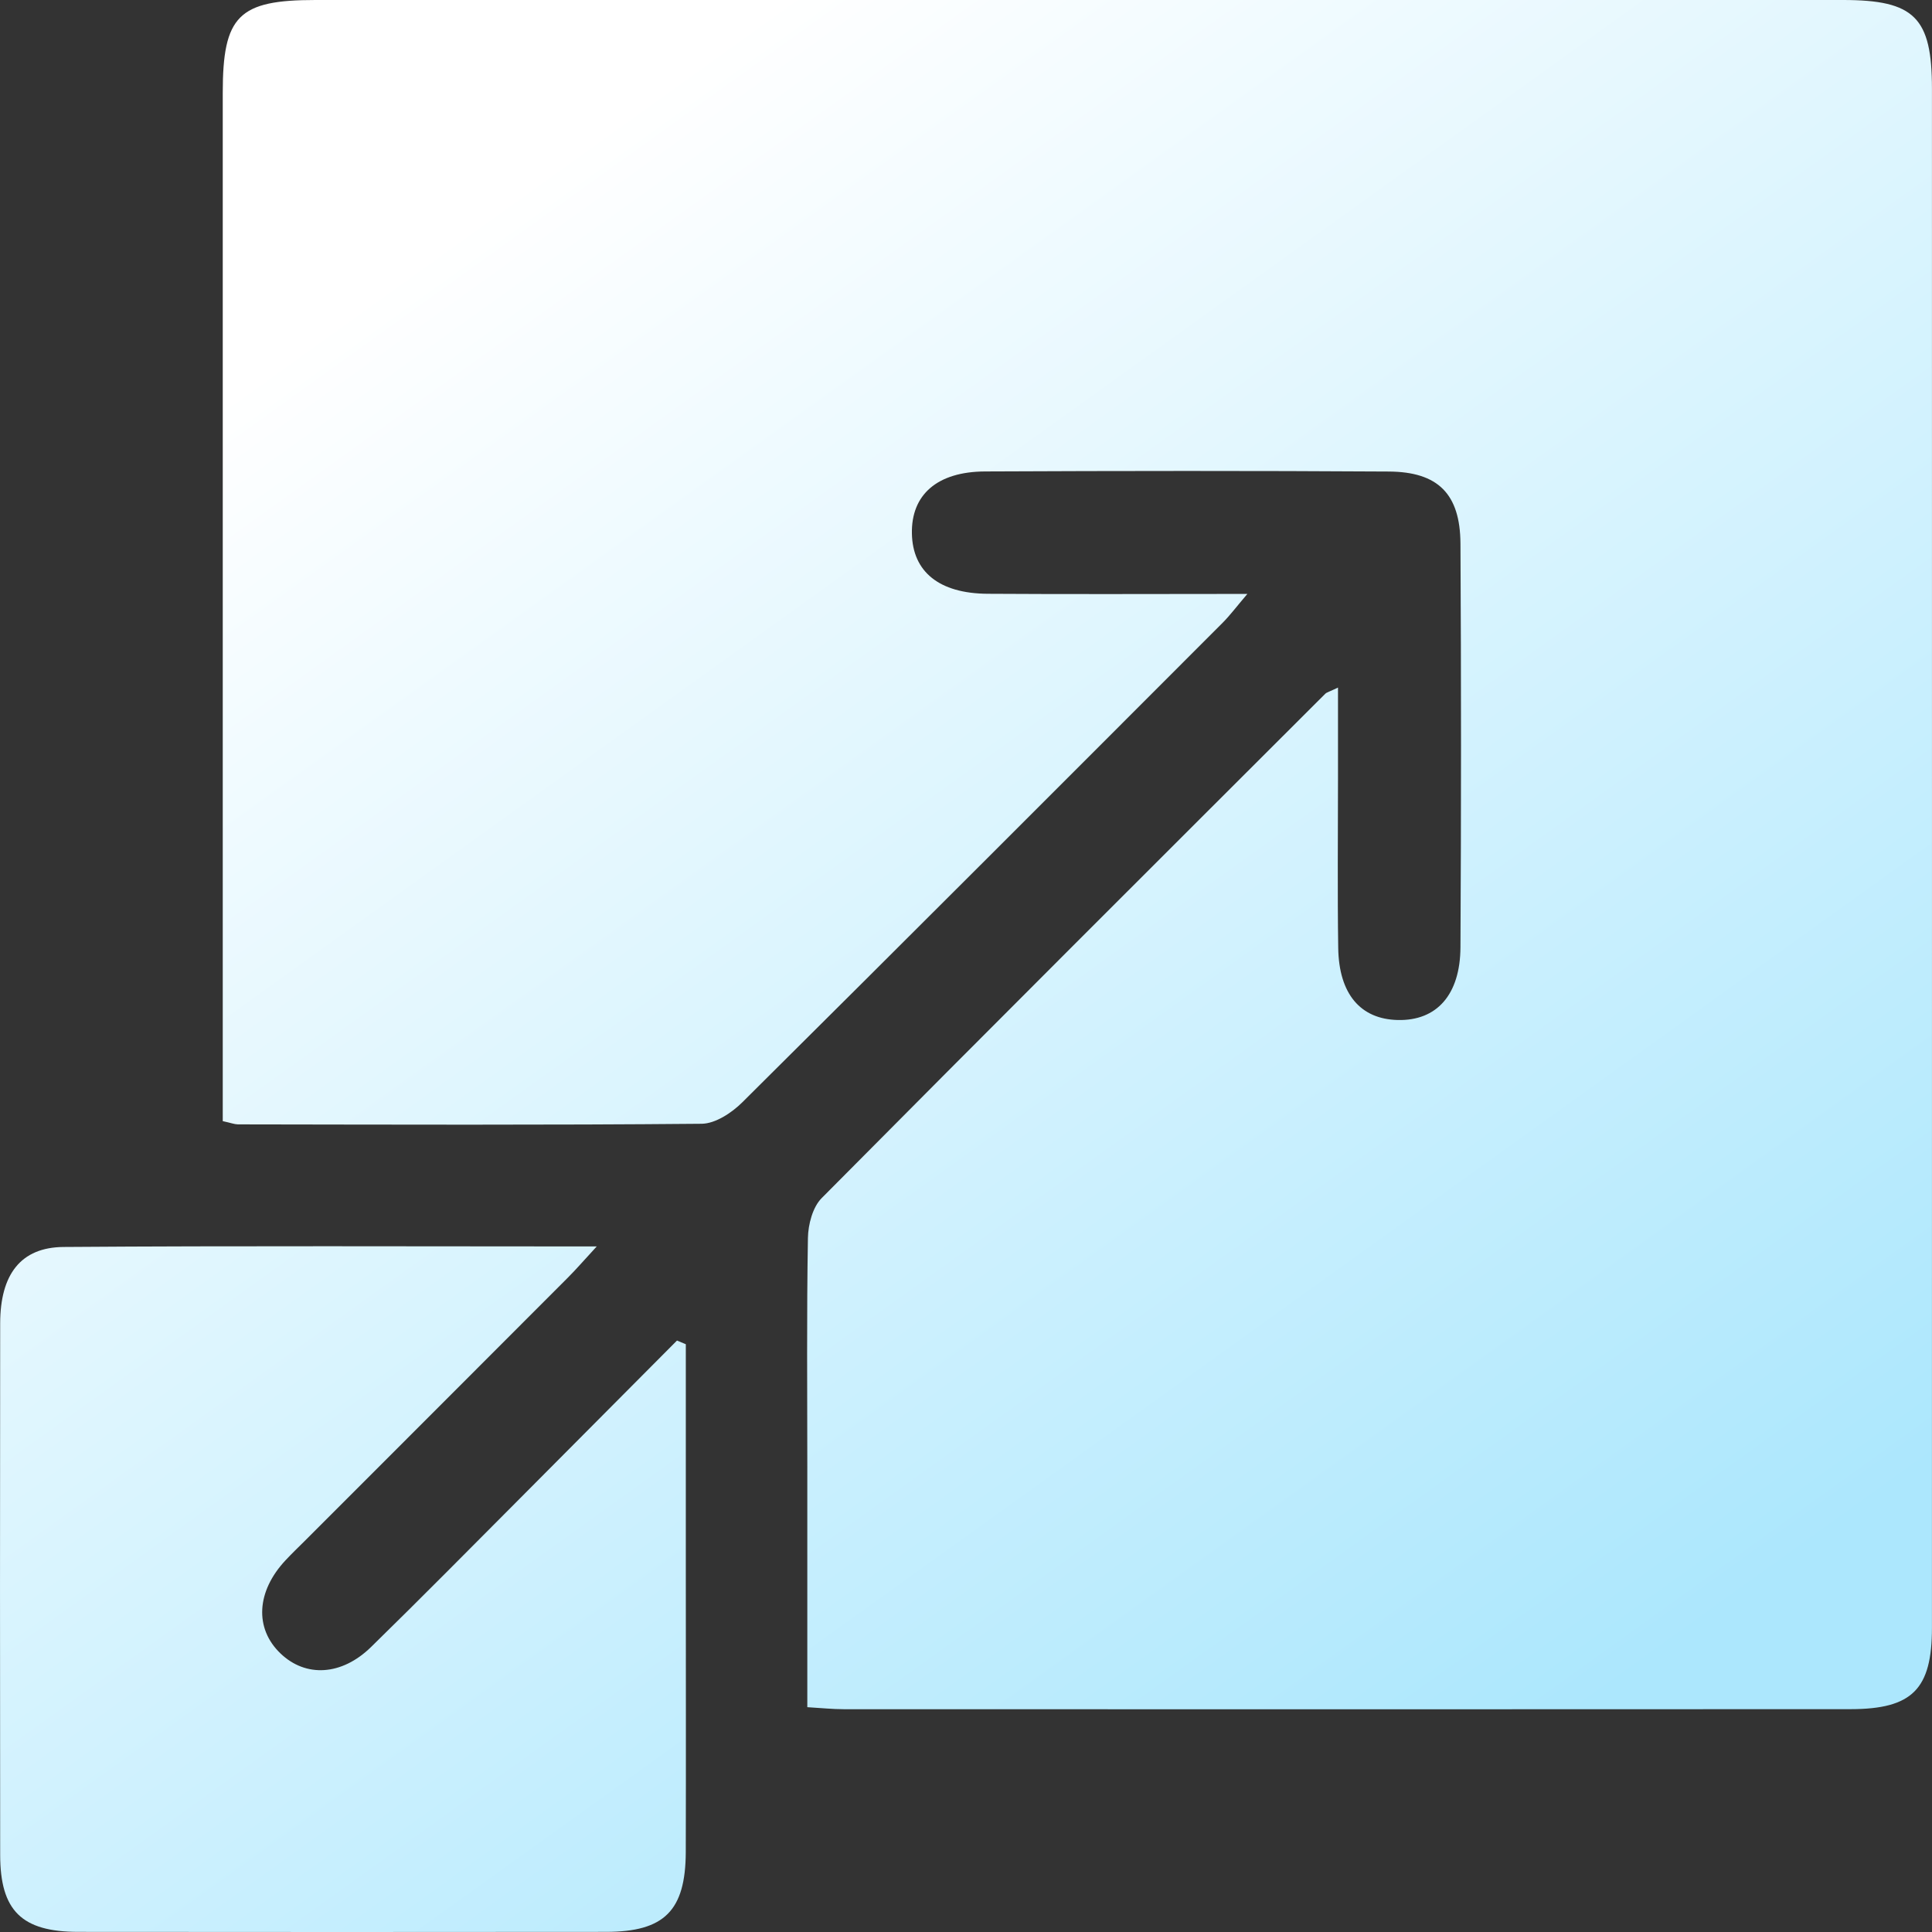 <svg width="44" height="44" viewBox="0 0 44 44" fill="none" xmlns="http://www.w3.org/2000/svg">
<rect x="0" y="0" width="44" height="44" fill="#333333" stroke="none"/>
<path d="M5.073 25.533C5.073 25.237 5.073 24.93 5.073 24.62C5.073 17.117 5.073 9.616 5.073 2.114C5.073 0.359 5.434 0 7.182 0C18.779 0 30.375 0 41.973 0C43.601 0 43.999 0.397 43.999 2.021C43.999 13.705 44.001 25.387 43.999 37.07C43.999 38.468 43.554 38.923 42.148 38.925C34.503 38.93 26.858 38.928 19.212 38.926C18.96 38.926 18.709 38.899 18.386 38.88C18.386 37.033 18.386 35.233 18.386 33.434C18.386 31.688 18.37 29.941 18.4 28.195C18.405 27.887 18.508 27.493 18.712 27.287C22.522 23.445 26.354 19.623 30.183 15.799C30.219 15.765 30.277 15.753 30.472 15.659C30.472 16.389 30.472 17.056 30.472 17.722C30.472 19.011 30.458 20.3 30.477 21.587C30.492 22.637 30.984 23.211 31.833 23.23C32.716 23.251 33.256 22.661 33.261 21.57C33.278 18.506 33.278 15.442 33.261 12.378C33.254 11.249 32.75 10.744 31.625 10.739C28.561 10.72 25.497 10.723 22.433 10.737C21.34 10.742 20.75 11.27 20.768 12.153C20.785 13.019 21.385 13.516 22.493 13.523C24.407 13.536 26.322 13.526 28.408 13.526C28.154 13.825 28.011 14.016 27.846 14.182C24.203 17.829 20.561 21.475 16.903 25.107C16.664 25.344 16.293 25.589 15.982 25.593C12.461 25.625 8.938 25.612 5.417 25.607C5.336 25.605 5.254 25.572 5.073 25.533Z" fill="url(#paint0_linear_971_1723)"/>
<path d="M15.619 30.614C15.619 32.381 15.619 34.147 15.619 35.914C15.619 38.004 15.624 40.093 15.618 42.183C15.612 43.514 15.13 43.996 13.803 43.997C9.796 44.001 5.788 44.001 1.781 43.997C0.495 43.996 0.006 43.516 0.004 42.246C-0.001 38.21 -0.001 34.175 0.004 30.138C0.006 29.025 0.471 28.406 1.449 28.399C5.424 28.37 9.399 28.387 13.59 28.387C13.294 28.708 13.124 28.906 12.938 29.092C10.937 31.097 8.933 33.101 6.929 35.105C6.788 35.245 6.642 35.385 6.506 35.531C5.838 36.242 5.792 37.086 6.388 37.656C6.962 38.206 7.78 38.165 8.45 37.51C9.596 36.39 10.722 35.249 11.854 34.113C13.043 32.92 14.231 31.724 15.418 30.53C15.487 30.557 15.554 30.587 15.619 30.614Z" fill="url(#paint1_linear_971_1723)"/>
<defs>
<linearGradient id="paint0_linear_971_1723" x1="13.469" y1="3.07" x2="38.191" y2="37.497" gradientUnits="userSpaceOnUse">
<stop stop-color="white"/>
<stop offset="1" stop-color="#ACE7FD"/>
</linearGradient>
<linearGradient id="paint1_linear_971_1723" x1="13.469" y1="3.07" x2="38.191" y2="37.497" gradientUnits="userSpaceOnUse">
<stop stop-color="white"/>
<stop offset="1" stop-color="#ACE7FD"/>
</linearGradient>
</defs>
</svg>
